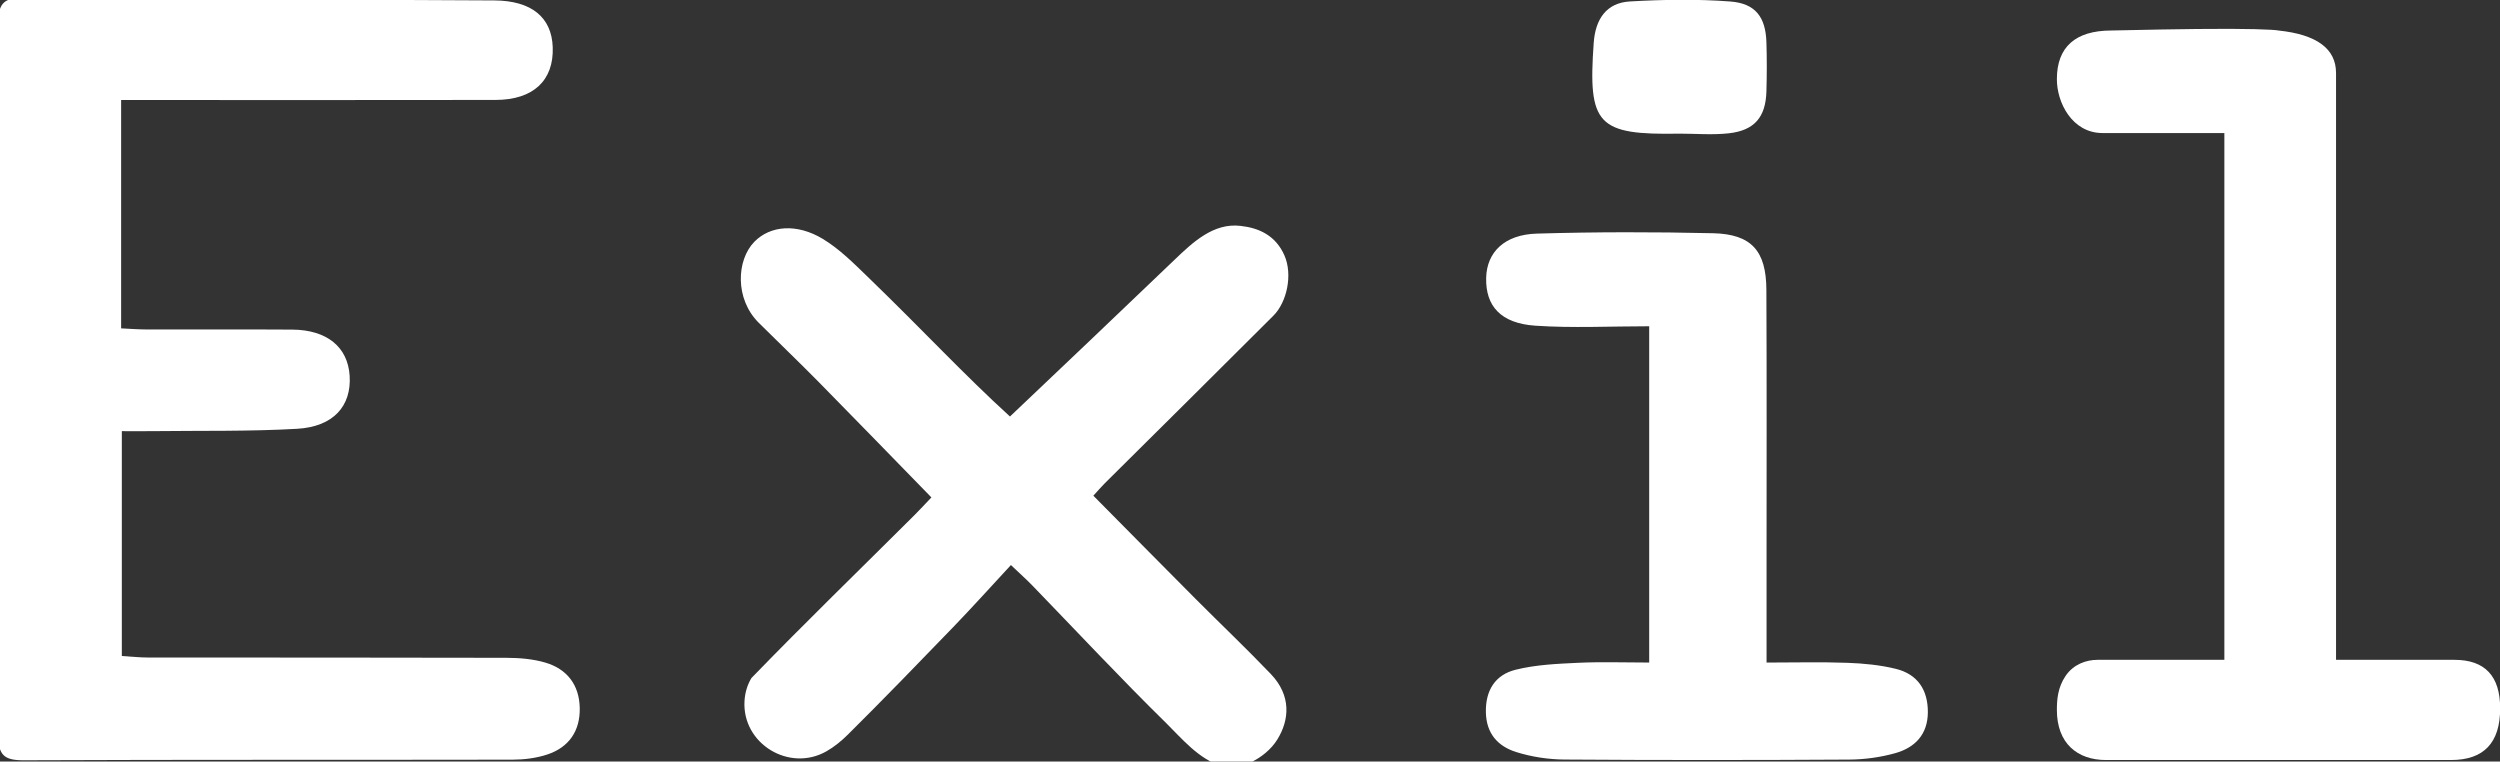 <svg width="476" height="145" viewBox="0 0 476 145" fill="none" xmlns="http://www.w3.org/2000/svg">
<rect x="0" y="0" width="476" height="145" fill="#333333" stroke="none"/>
<g clip-path="url(#clip0_3045_1471)">
<path d="M23.064 19.044V62.521C24.735 62.597 26.312 62.727 27.89 62.729C37.144 62.751 46.399 62.695 55.652 62.757C62.247 62.803 66.22 66.065 66.572 71.531C66.944 77.292 63.486 81.248 56.578 81.643C47.503 82.161 38.39 81.98 29.292 82.089C27.379 82.113 25.464 82.093 23.196 82.093V124.908C24.87 125.005 26.588 125.193 28.308 125.195C50.996 125.215 73.684 125.18 96.372 125.247C98.879 125.255 101.483 125.459 103.866 126.168C107.995 127.397 110.302 130.44 110.384 134.807C110.466 139.169 108.326 142.291 104.194 143.659C102.115 144.347 99.815 144.635 97.615 144.64C66.568 144.7 35.52 144.623 4.474 144.756C0.774 144.772 -0.328 143.732 -0.318 139.989C-0.198 94.748 -0.196 49.507 -0.322 4.265C-0.334 0.388 1.019 -0.441 4.582 -0.411C34.426 -0.161 64.271 -0.097 94.116 0.081C101.21 0.123 105.043 3.3 105.24 8.989C105.46 15.327 101.542 19.016 94.342 19.028C72.55 19.068 50.756 19.044 28.964 19.044C27.184 19.044 25.406 19.044 23.064 19.044Z" fill="white"/>
<path d="M192.298 79.304C201.462 70.612 213.095 59.566 223.64 49.455C227.112 46.126 231.051 42.406 236.182 43.007C239.678 43.392 242.871 44.8 244.558 48.636C246.159 52.283 245.042 57.522 242.452 60.11C231.8 70.764 221.08 81.354 210.394 91.974C209.671 92.691 209.01 93.471 208.174 94.382C214.78 101.052 221.238 107.6 227.726 114.115C232.462 118.87 237.335 123.491 241.971 128.34C245.903 132.455 245.506 137.086 243.2 140.803C240.874 144.556 235.632 146.948 232.611 145.85C228.266 144.599 224.874 140.462 222.095 137.732C213.367 129.164 205.014 120.212 196.503 111.423C195.479 110.366 194.374 109.387 192.48 107.586C188.731 111.626 185.179 115.583 181.488 119.406C174.856 126.276 168.21 133.139 161.434 139.867C160.144 141.147 158.787 142.234 157.354 143.05C150.286 147.075 141.298 141.615 141.752 133.495C141.844 131.859 142.314 130.342 143.078 129.091C153.248 118.595 163.744 108.415 174.098 98.098C175.236 96.962 176.322 95.774 177.338 94.708C170.056 87.246 163.019 79.982 155.922 72.776C152.155 68.952 148.275 65.24 144.466 61.458C139.898 56.926 140.21 49.526 143.635 46.027C146.656 42.942 151.706 42.49 156.67 45.491C159.803 47.384 162.498 50.083 165.164 52.663C175.835 62.983 183.55 71.334 192.298 79.304Z" fill="white"/>
<path d="M314.006 62.12C306.536 62.12 299.399 62.492 292.32 62.011C285.746 61.564 282.844 58.278 282.966 52.913C283.076 48.039 286.43 44.66 292.608 44.479C303.784 44.15 314.98 44.148 326.159 44.407C333.466 44.575 336.283 47.745 336.319 55.154C336.404 72.763 336.351 90.375 336.352 107.984C336.354 113.777 336.352 119.569 336.352 126.151C341.739 126.151 346.747 126.017 351.743 126.2C354.839 126.312 357.99 126.611 360.986 127.353C365.104 128.373 367.088 131.351 367.064 135.623C367.04 139.841 364.607 142.344 360.878 143.395C358.046 144.193 355.014 144.608 352.068 144.625C334.016 144.733 315.962 144.744 297.911 144.617C294.828 144.596 291.638 144.117 288.702 143.196C285.238 142.108 282.994 139.724 282.911 135.616C282.826 131.391 284.735 128.485 288.538 127.528C292.375 126.561 296.448 126.388 300.435 126.199C304.855 125.987 309.292 126.149 314.006 126.149V62.12Z" fill="white"/>
<path d="M319.795 25.446C304.114 25.731 302.322 23.779 303.445 8.142C303.763 3.698 305.801 0.534 310.355 0.274C316.705 -0.087 323.117 -0.195 329.449 0.285C334.267 0.649 336.174 3.286 336.326 8.031C336.426 11.154 336.415 14.283 336.326 17.406C336.186 22.314 334.051 24.842 329.142 25.383C326.062 25.722 322.914 25.446 319.795 25.446Z" fill="white"/>
<path d="M476.03 134.88C476.03 141.434 472.914 144.708 466.687 144.708H400.972C395.519 144.708 391.63 141.53 391.63 135.17C391.63 133.248 391.783 130.912 393.287 128.694C394.787 126.482 397.21 125.632 399.36 125.632H423.519V25.332H400.326C394.53 25.332 391.614 19.53 391.63 15.058C391.63 8.942 395.168 5.835 401.938 5.81C403.572 5.81 408.031 5.638 418.366 5.519C427.815 5.412 432.97 5.62 433.832 5.81C441.127 6.58 444.782 9.278 444.782 13.902V125.632H467.334C473.13 125.632 476.03 128.718 476.03 134.88Z" fill="white"/>
</g>
<defs>
<clipPath id="clip0_3045_1471">
<rect width="476" height="145" fill="white"/>
</clipPath>
</defs>
</svg>
